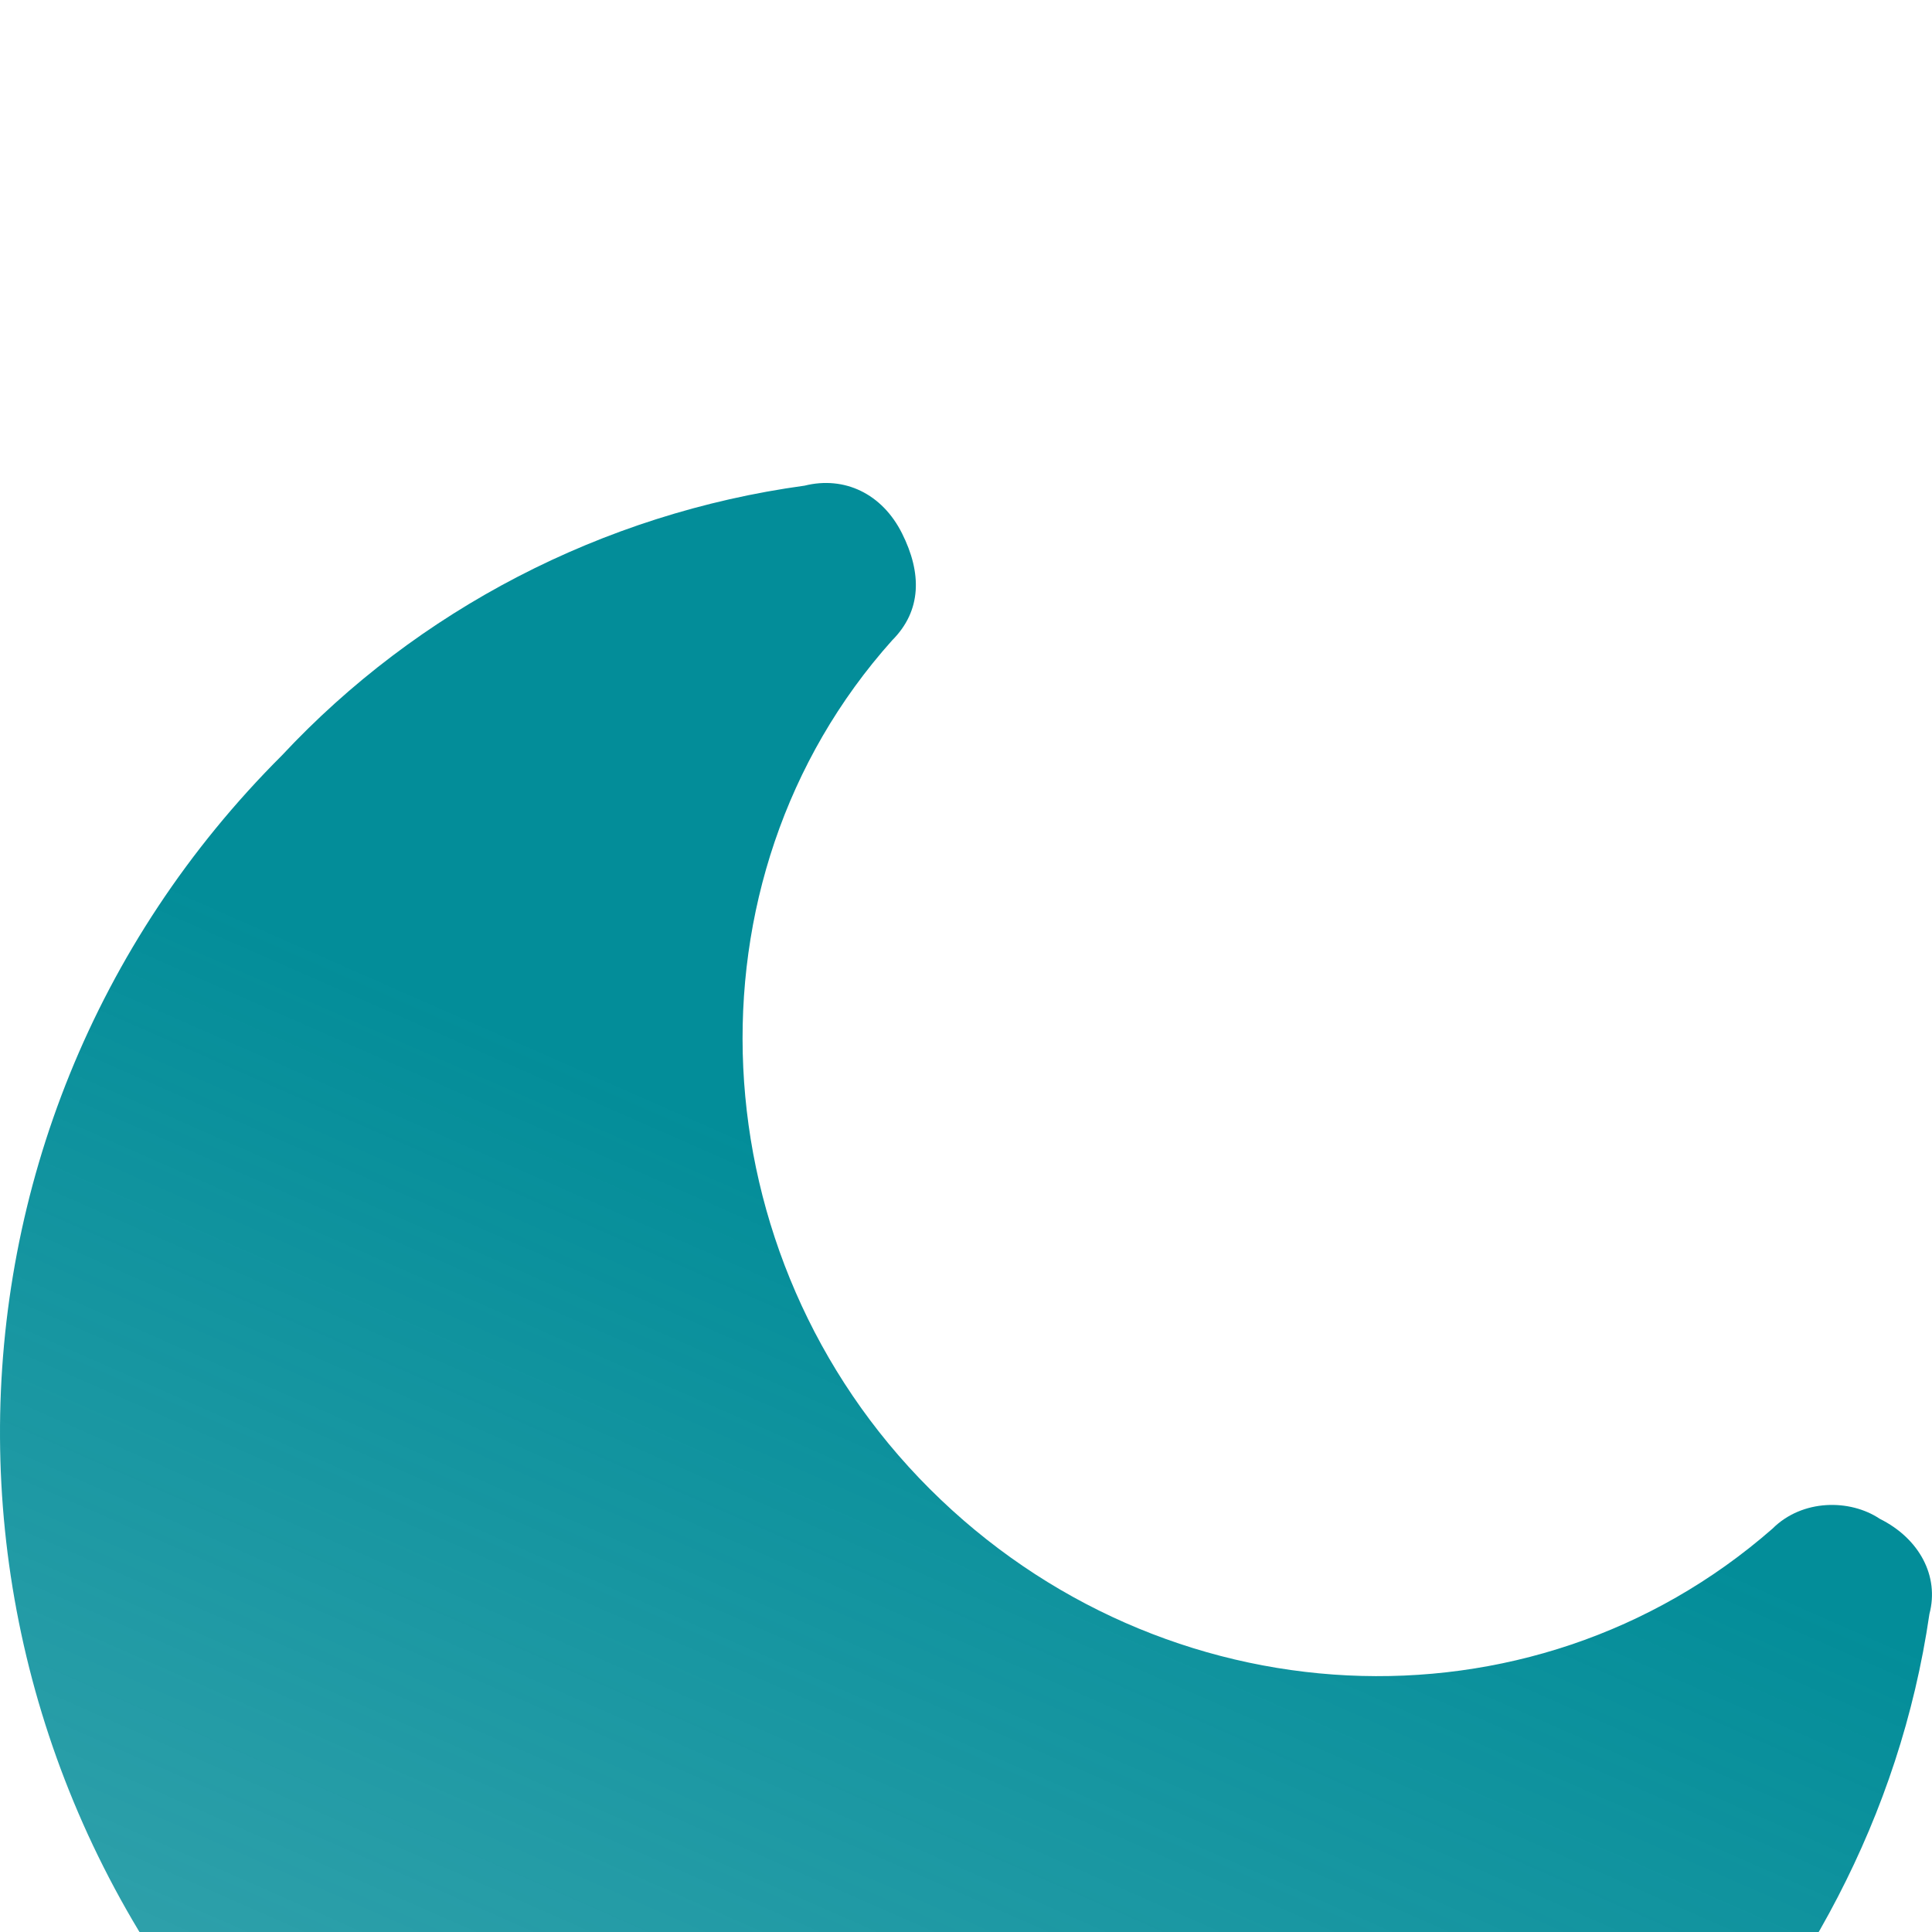 <svg width="24" height="24" viewBox="0 0 24 24" fill="none" xmlns="http://www.w3.org/2000/svg">
<g filter="url(#filter0_i_2602_10613)">
<path d="M23.351 12.867C22.981 12.62 22.389 12.62 22.018 12.99C19.006 15.625 14.439 15.379 11.551 12.497C8.662 9.615 8.415 4.935 11.082 1.955C11.452 1.585 11.452 1.117 11.205 0.625C10.958 0.132 10.489 -0.09 9.995 0.033C7.477 0.378 5.181 1.585 3.503 3.383C-1.188 8.063 -1.188 15.625 3.626 20.404C6.021 22.793 9.156 24 12.415 24C15.427 24 18.414 22.793 20.71 20.527C22.389 18.729 23.598 16.586 23.968 14.049C24.092 13.581 23.845 13.113 23.351 12.867Z" fill="url(#paint0_linear_2602_10613)"/>
</g>
<defs>
<filter id="filter0_i_2602_10613" x="0" y="0" width="24" height="30" filterUnits="userSpaceOnUse" color-interpolation-filters="sRGB">
<feFlood flood-opacity="0" result="BackgroundImageFix"/>
<feBlend mode="normal" in="SourceGraphic" in2="BackgroundImageFix" result="shape"/>
<feColorMatrix in="SourceAlpha" type="matrix" values="0 0 0 0 0 0 0 0 0 0 0 0 0 0 0 0 0 0 127 0" result="hardAlpha"/>
<feOffset dy="6"/>
<feGaussianBlur stdDeviation="6"/>
<feComposite in2="hardAlpha" operator="arithmetic" k2="-1" k3="1"/>
<feColorMatrix type="matrix" values="0 0 0 0 1 0 0 0 0 1 0 0 0 0 1 0 0 0 0.67 0"/>
<feBlend mode="normal" in2="shape" result="effect1_innerShadow_2602_10613"/>
</filter>
<linearGradient id="paint0_linear_2602_10613" x1="11.97" y1="9.238" x2="-7.75" y2="54.022" gradientUnits="userSpaceOnUse">
<stop stop-color="#038D99"/>
<stop offset="1" stop-color="#038D99" stop-opacity="0.33"/>
</linearGradient>
</defs>
</svg>
